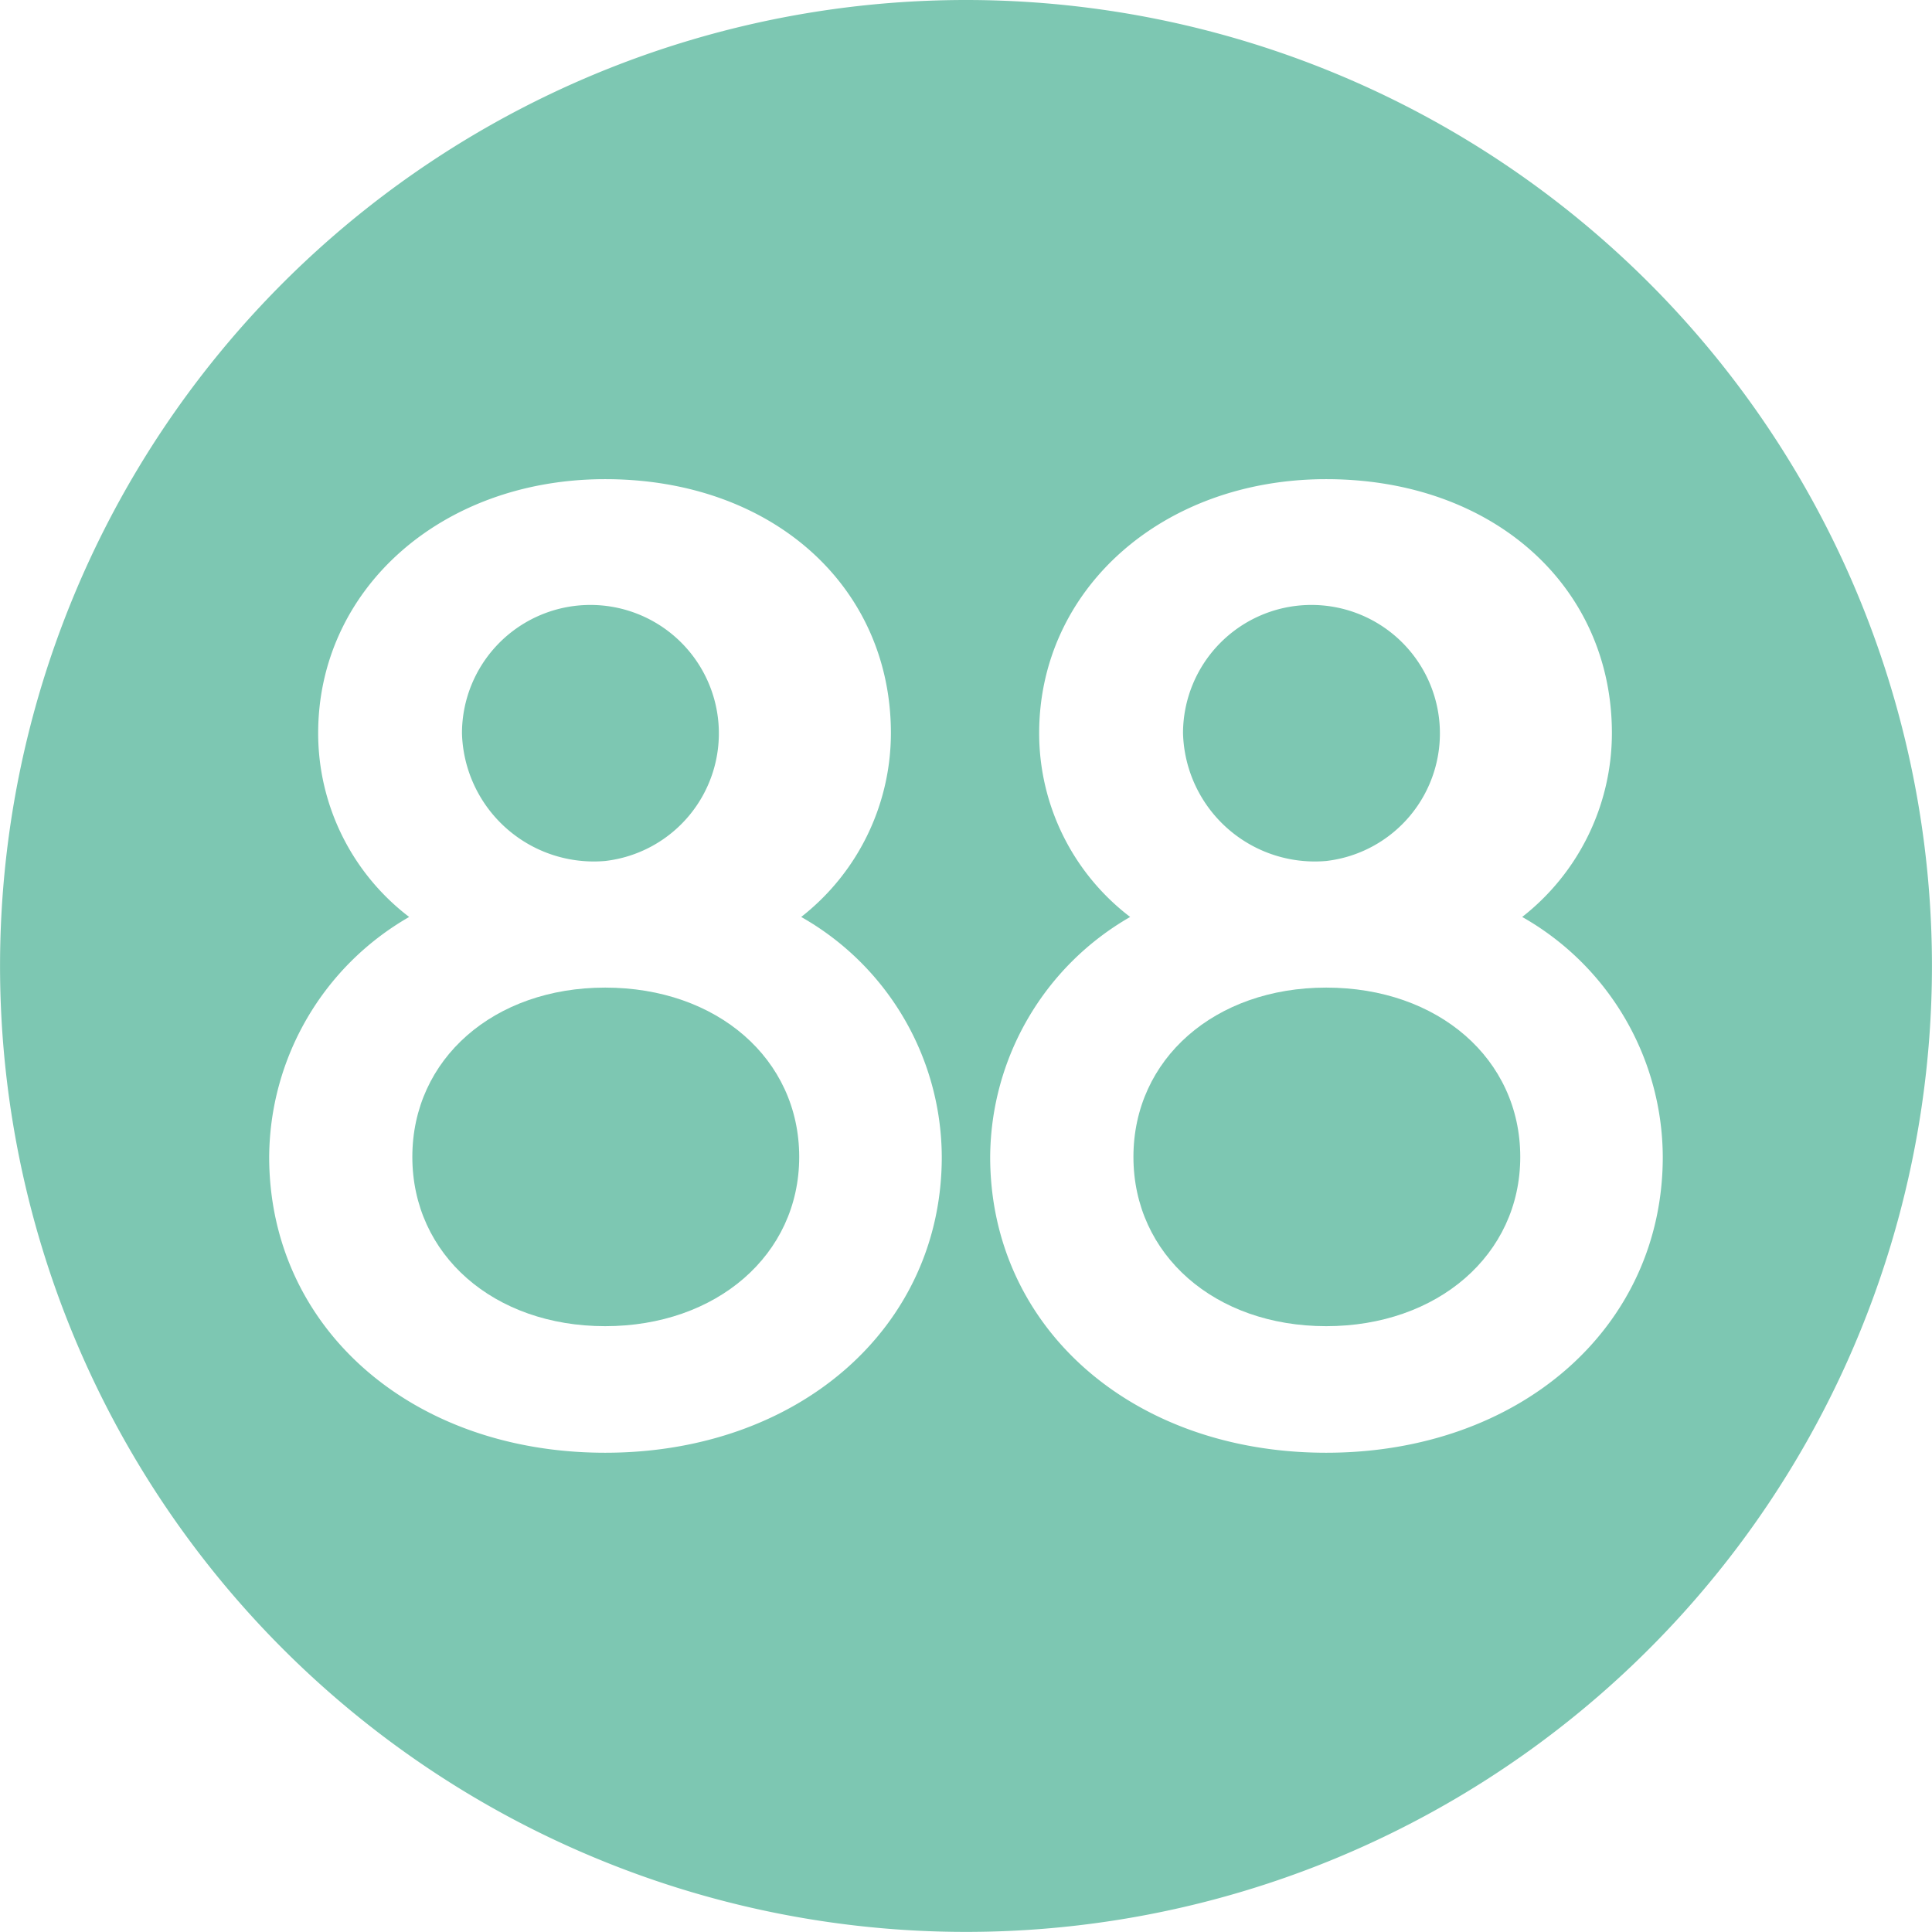 <svg xmlns="http://www.w3.org/2000/svg" width="39.002" height="39" viewBox="0 0 39.002 39"><g id="Group_53075" data-name="Group 53075" transform="translate(-252 -70)"><g id="Group_54093" data-name="Group 54093" transform="translate(40.448 2)"><path id="Path_21" data-name="Path 21" d="M266.244,99.677a2.593,2.593,0,1,0-2.891-2.581A2.661,2.661,0,0,0,266.244,99.677Z" transform="translate(-27.919 -14.296)" fill="#7dc7b2"></path><path id="Path_22" data-name="Path 22" d="M233.5,111.244c-2.248,0-3.892,1.44-3.892,3.418s1.644,3.417,3.892,3.417,3.918-1.439,3.918-3.417S235.761,111.244,233.5,111.244Z" transform="translate(-9.732 -23.307)" fill="#7dc7b2"></path><path id="Path_23" data-name="Path 23" d="M234.671,99.677A2.593,2.593,0,1,0,231.78,97.1,2.662,2.662,0,0,0,234.671,99.677Z" transform="translate(-10.902 -14.296)" fill="#7dc7b2"></path><path id="Path_24" data-name="Path 24" d="M231.053,68a19.5,19.5,0,1,0,19.5,19.5A19.5,19.5,0,0,0,231.053,68Zm-7.284,29.327c-3.918,0-6.783-2.53-6.783-5.973a5.622,5.622,0,0,1,2.826-4.843,4.664,4.664,0,0,1-1.837-3.711c0-2.9,2.48-5.127,5.794-5.127,3.378,0,5.768,2.17,5.768,5.127a4.715,4.715,0,0,1-1.811,3.711,5.591,5.591,0,0,1,2.838,4.843C230.564,94.8,227.674,97.327,223.769,97.327Zm14.555,0c-3.917,0-6.783-2.53-6.783-5.973a5.622,5.622,0,0,1,2.826-4.843,4.663,4.663,0,0,1-1.837-3.711c0-2.9,2.48-5.127,5.794-5.127,3.378,0,5.768,2.17,5.768,5.127a4.714,4.714,0,0,1-1.811,3.711,5.591,5.591,0,0,1,2.838,4.843C245.119,94.8,242.23,97.327,238.324,97.327Z" transform="translate(0)" fill="#7dc7b2"></path><path id="Path_25" data-name="Path 25" d="M265.073,111.244c-2.248,0-3.891,1.44-3.891,3.418s1.644,3.417,3.891,3.417,3.918-1.439,3.918-3.417S267.335,111.244,265.073,111.244Z" transform="translate(-26.749 -23.307)" fill="#7dc7b2"></path></g></g></svg>